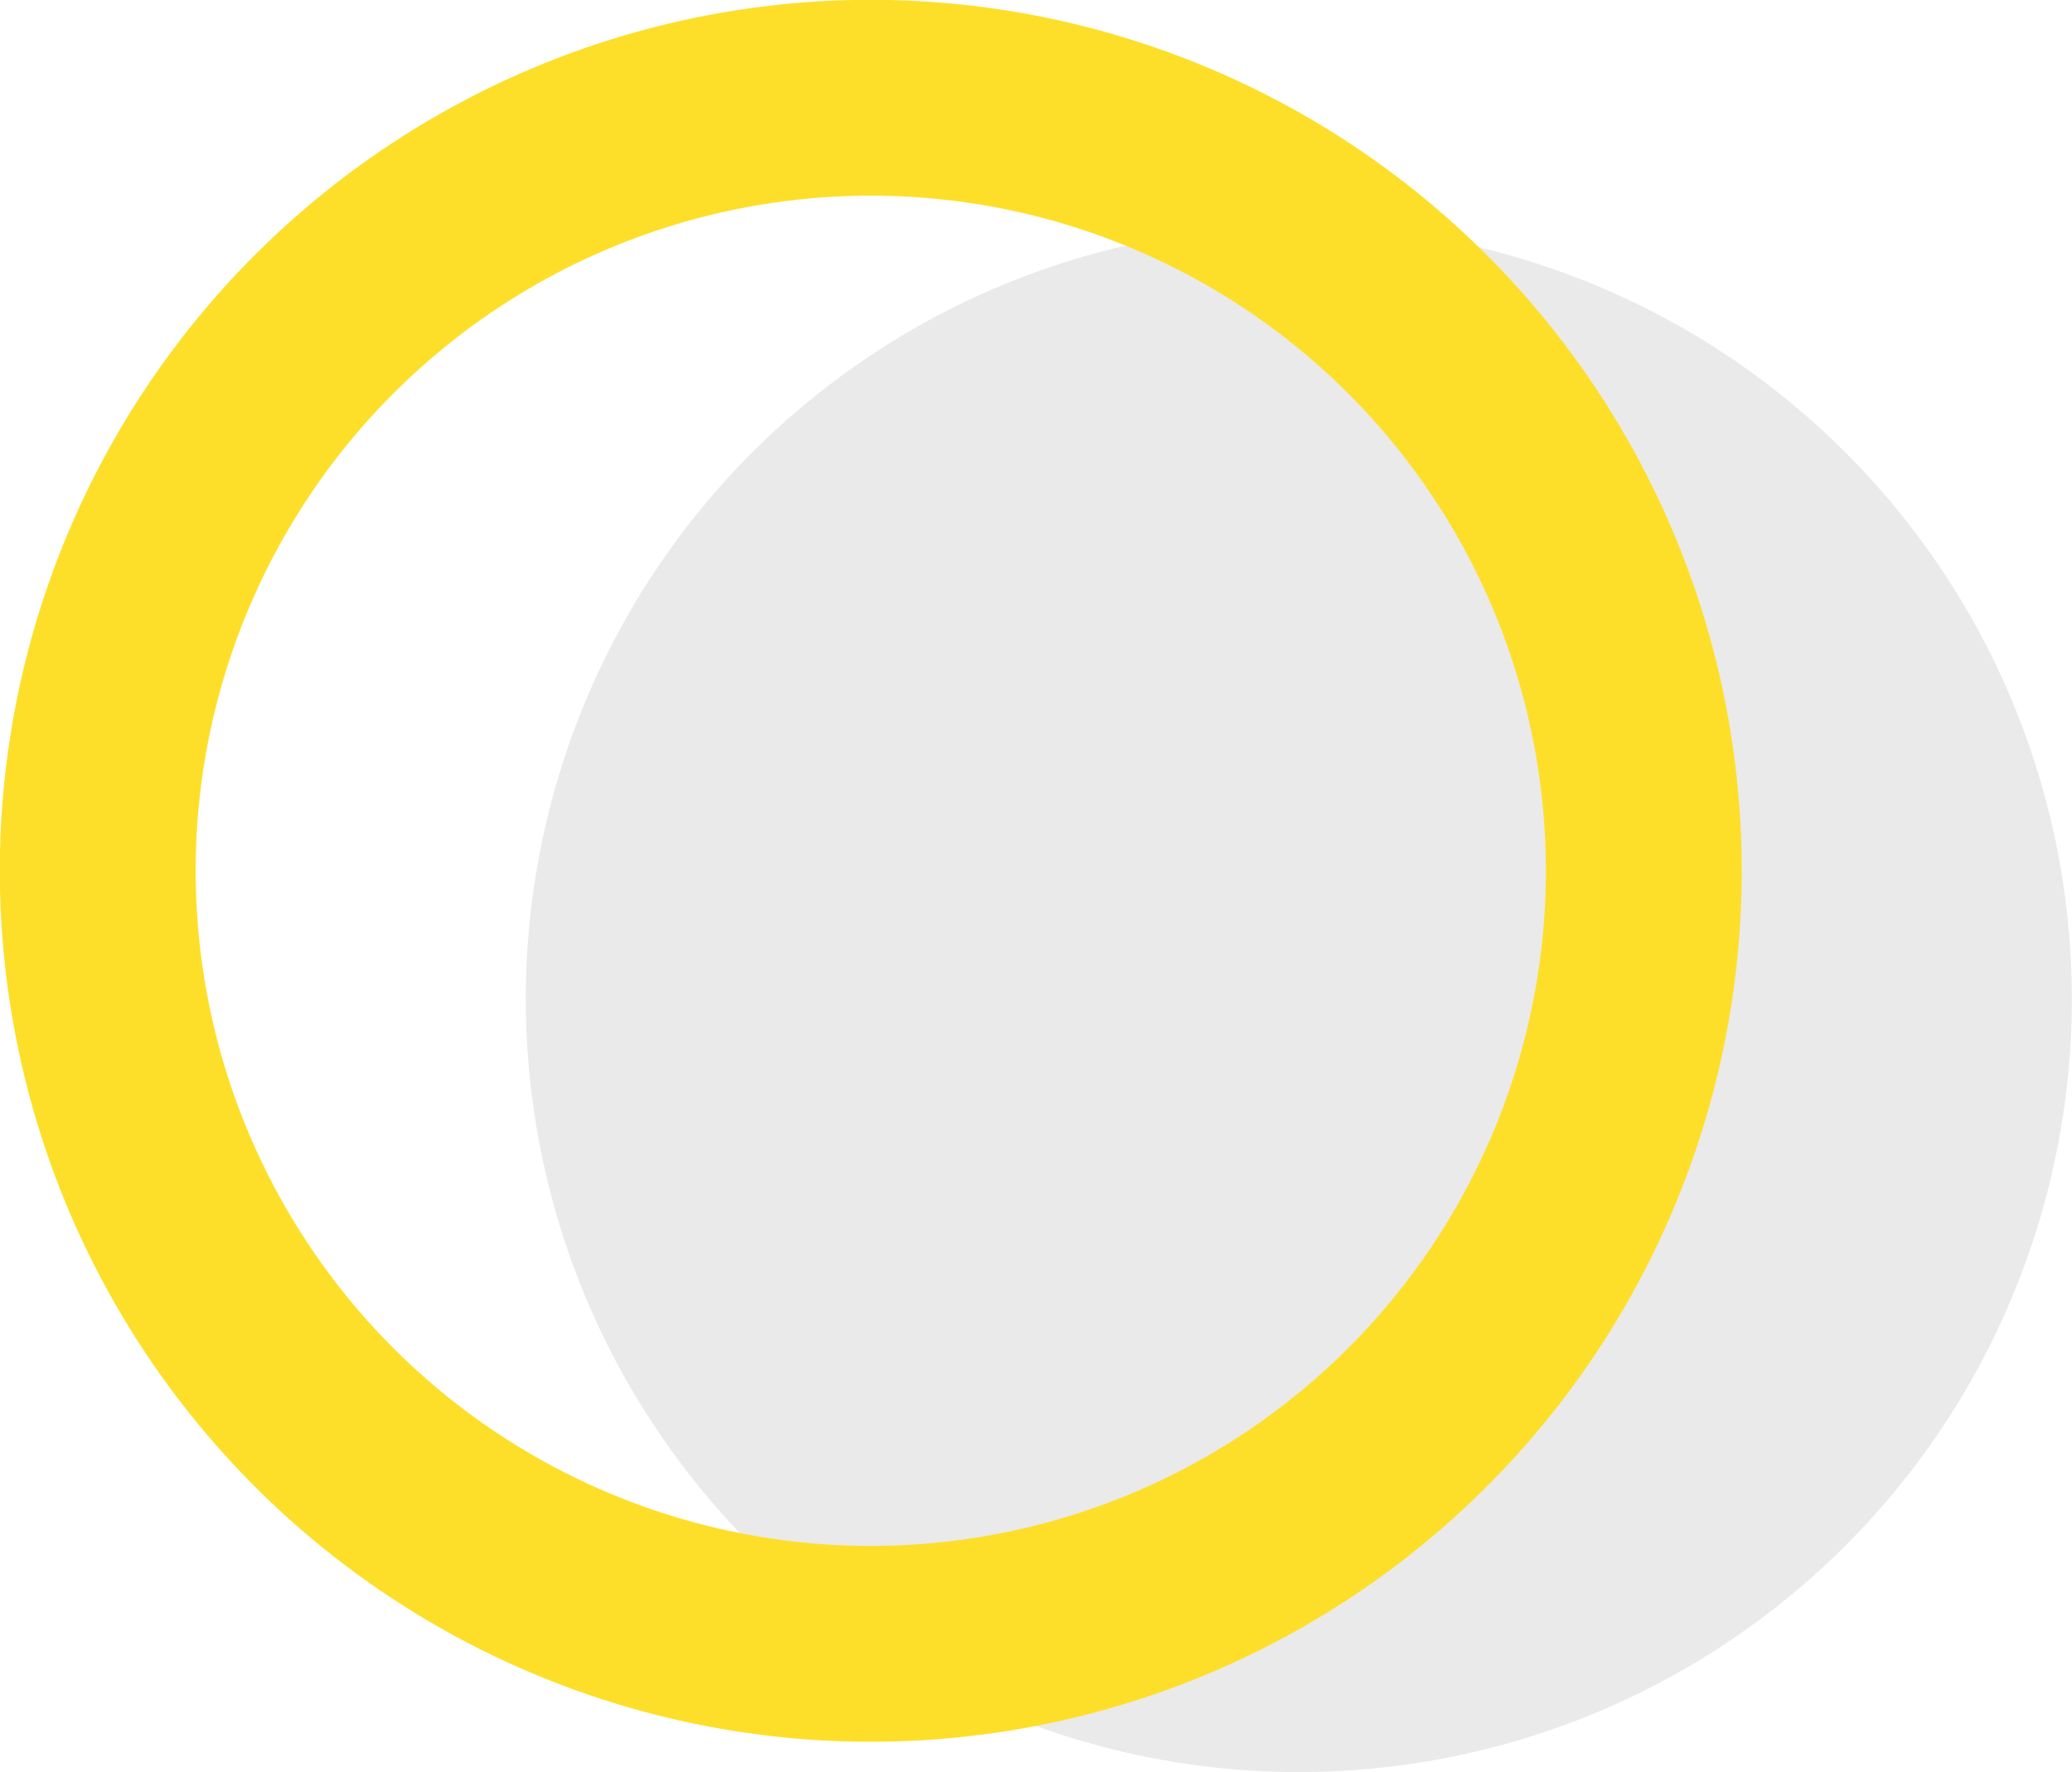 <svg xmlns="http://www.w3.org/2000/svg" viewBox="0 0 65.91 56.37"><defs><style>.cls-1{fill:#d6d6d6;opacity:0.51;}.cls-2{fill:none;stroke:#fddf29;stroke-linecap:square;stroke-miterlimit:10;stroke-width:6.23px;}</style></defs><title>shape1dAsset 2@32x</title><g id="Layer_2" data-name="Layer 2"><g id="BACKGROUND_2" data-name="BACKGROUND 2"><circle class="cls-1" cx="41.32" cy="31.78" r="24.59" transform="translate(-6.2 10.34) rotate(-13.28)"></circle><circle class="cls-2" cx="27.7" cy="27.7" r="24.59" transform="translate(-4.39 5.23) rotate(-10)"></circle></g></g></svg>
